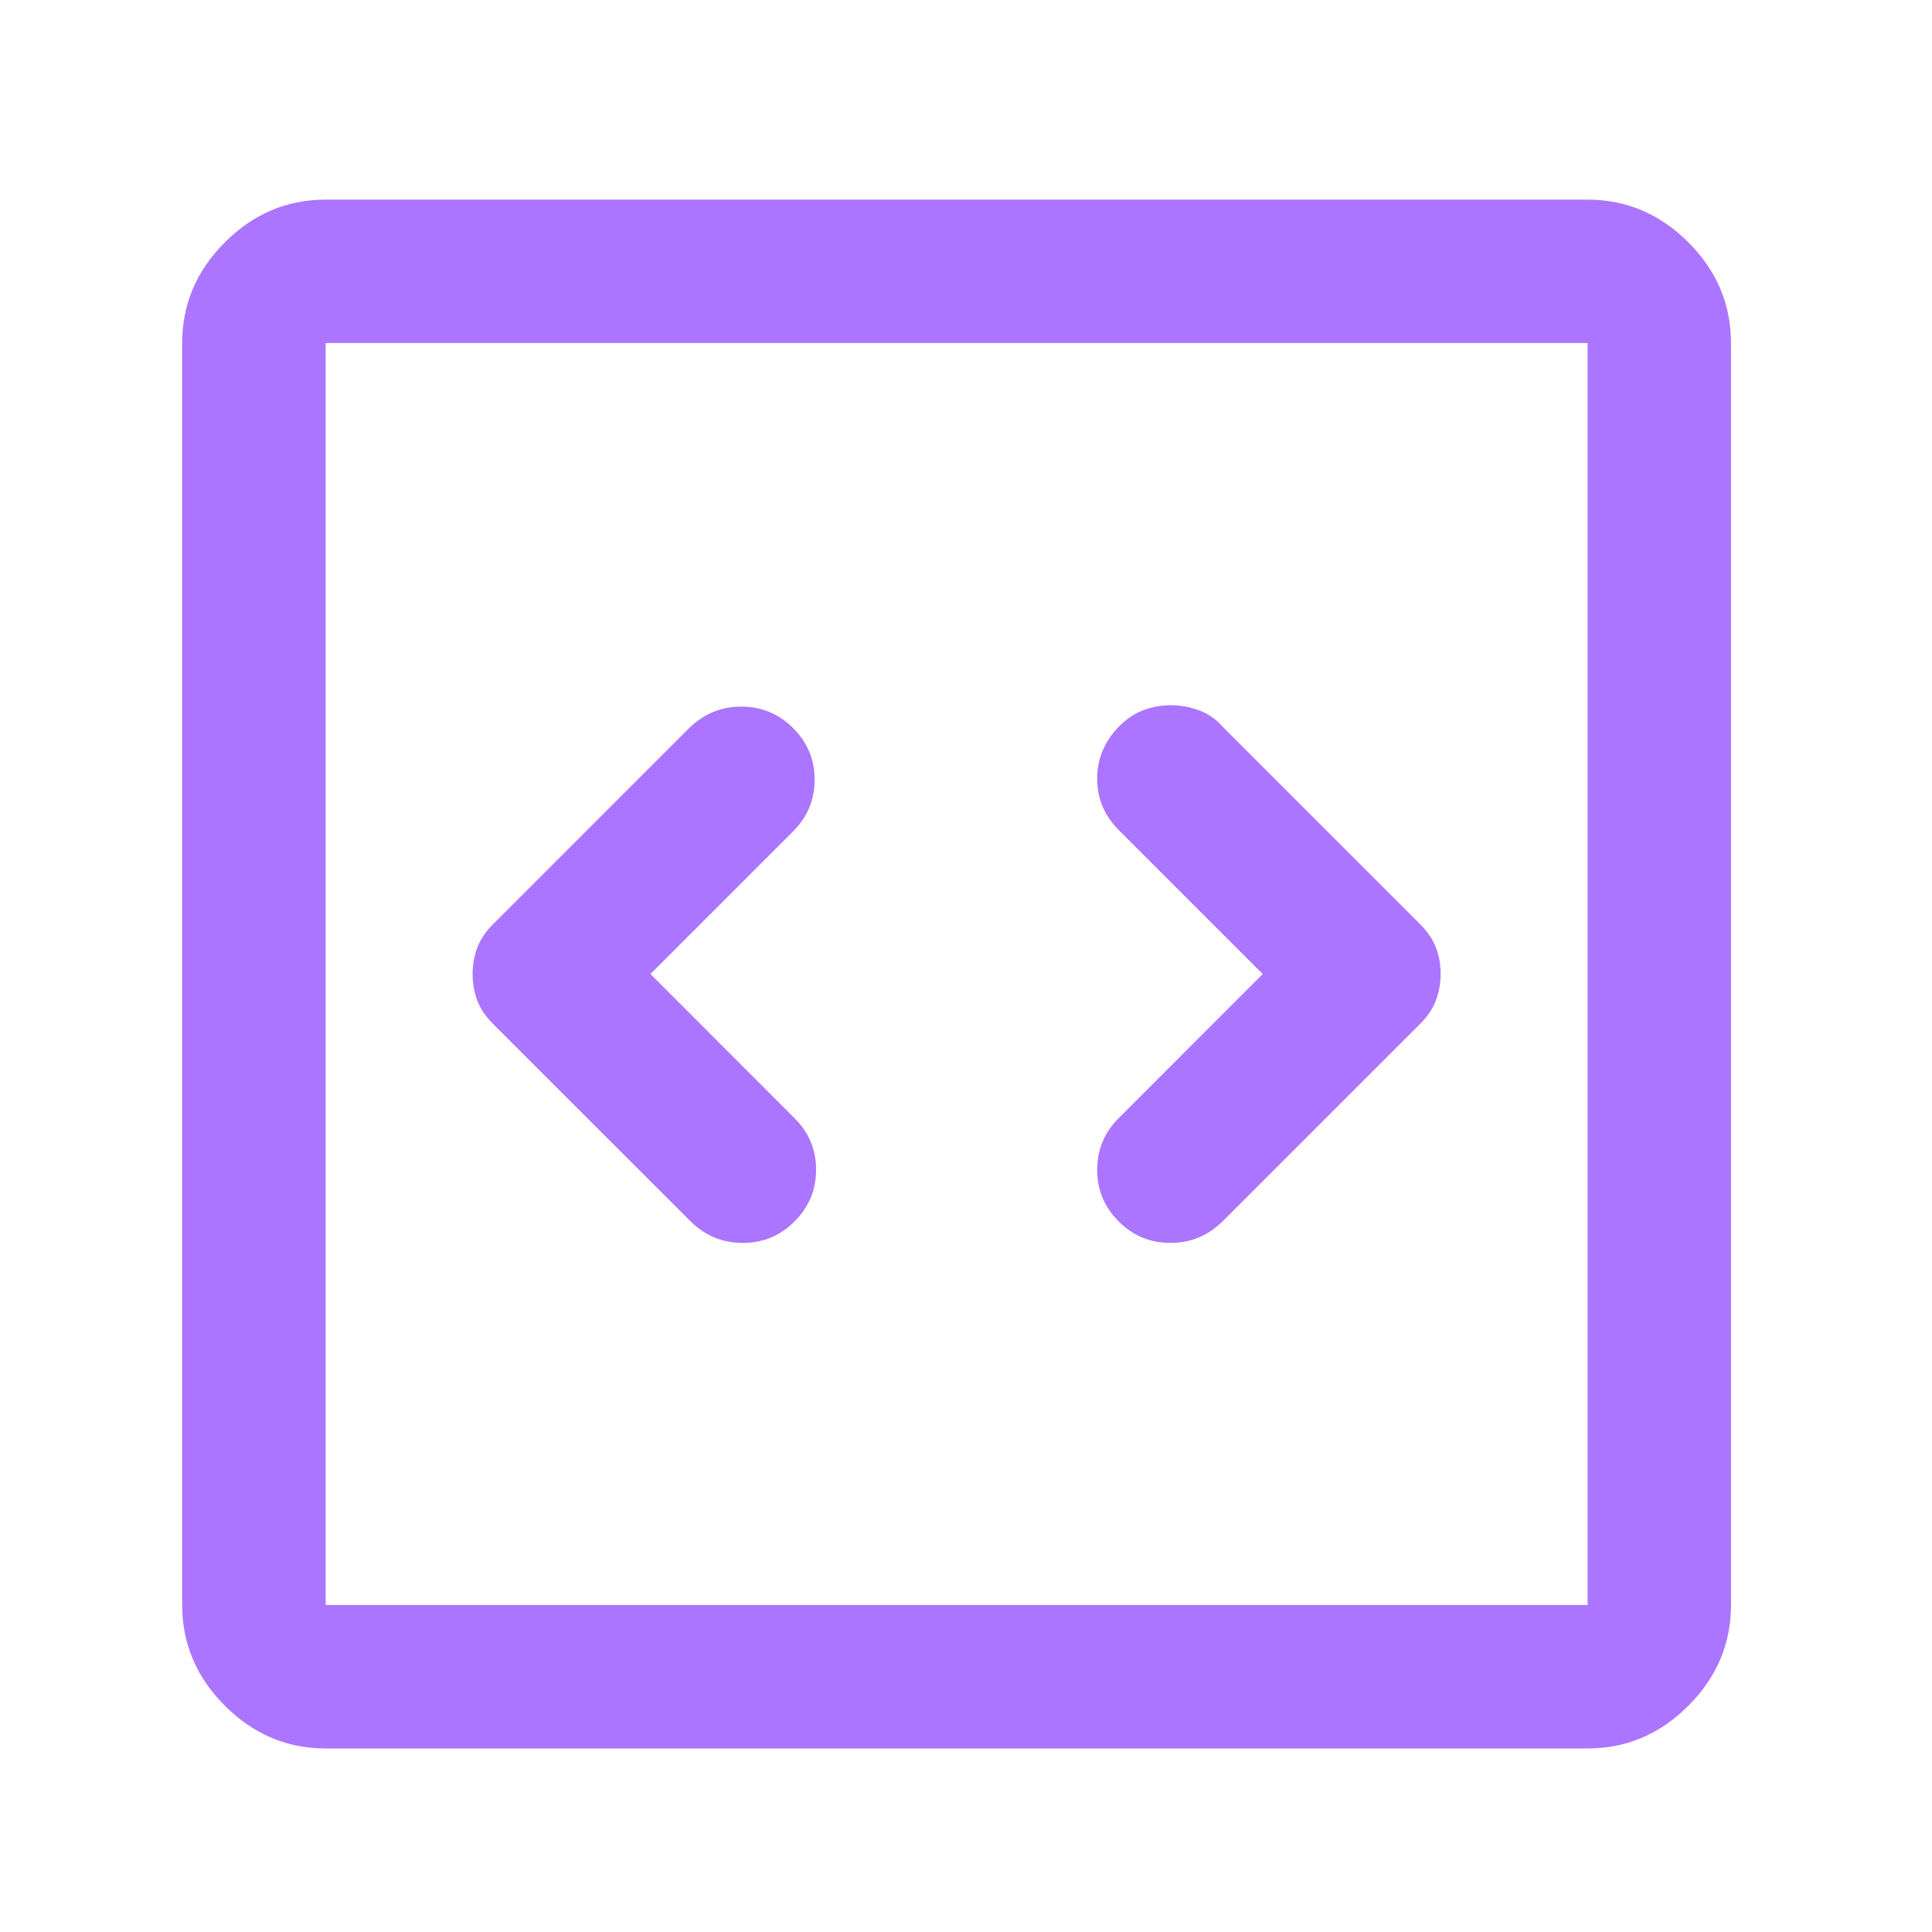 <svg width="27" height="27" viewBox="0 0 27 27" fill="none" xmlns="http://www.w3.org/2000/svg">
<mask id="mask0_27472_3295" style="mask-type:alpha" maskUnits="userSpaceOnUse" x="-2" y="-1" width="30" height="30">
<rect x="-1.061" y="-0.817" width="28.859" height="28.859" fill="#D9D9D9"/>
</mask>
<g mask="url(#mask0_27472_3295)">
<path d="M9.09 13.612L11.084 11.618C11.284 11.418 11.385 11.177 11.385 10.897C11.385 10.616 11.284 10.376 11.084 10.175C10.883 9.975 10.643 9.875 10.361 9.875C10.079 9.875 9.836 9.975 9.631 10.175L6.895 12.911C6.788 13.018 6.713 13.129 6.67 13.244C6.626 13.36 6.605 13.483 6.605 13.615C6.605 13.747 6.626 13.87 6.67 13.983C6.713 14.097 6.788 14.207 6.895 14.314L9.651 17.069C9.856 17.27 10.099 17.37 10.381 17.37C10.663 17.37 10.904 17.27 11.104 17.069C11.305 16.869 11.405 16.628 11.405 16.348C11.405 16.067 11.305 15.827 11.104 15.627L9.09 13.612ZM17.647 13.612L15.633 15.627C15.433 15.827 15.333 16.067 15.333 16.348C15.333 16.628 15.433 16.869 15.633 17.069C15.834 17.27 16.075 17.37 16.357 17.37C16.638 17.37 16.881 17.27 17.086 17.069L19.842 14.314C19.949 14.207 20.024 14.096 20.067 13.98C20.111 13.865 20.133 13.742 20.133 13.61C20.133 13.478 20.111 13.355 20.067 13.242C20.024 13.128 19.949 13.018 19.842 12.911L17.086 10.155C16.993 10.048 16.881 9.972 16.751 9.925C16.62 9.878 16.49 9.855 16.36 9.855C16.23 9.855 16.103 9.878 15.979 9.925C15.855 9.972 15.742 10.047 15.64 10.151C15.435 10.36 15.333 10.603 15.333 10.881C15.333 11.159 15.433 11.398 15.633 11.598L17.647 13.612ZM4.551 24.435C4.01 24.435 3.54 24.236 3.143 23.838C2.745 23.441 2.546 22.971 2.546 22.43V4.794C2.546 4.253 2.745 3.784 3.143 3.386C3.54 2.989 4.01 2.79 4.551 2.79H22.187C22.728 2.79 23.197 2.989 23.595 3.386C23.992 3.784 24.191 4.253 24.191 4.794V22.43C24.191 22.971 23.992 23.441 23.595 23.838C23.197 24.236 22.728 24.435 22.187 24.435H4.551ZM4.551 22.43H22.187V4.794H4.551V22.43Z" fill="#AC75FF"/>
</g>
</svg>
